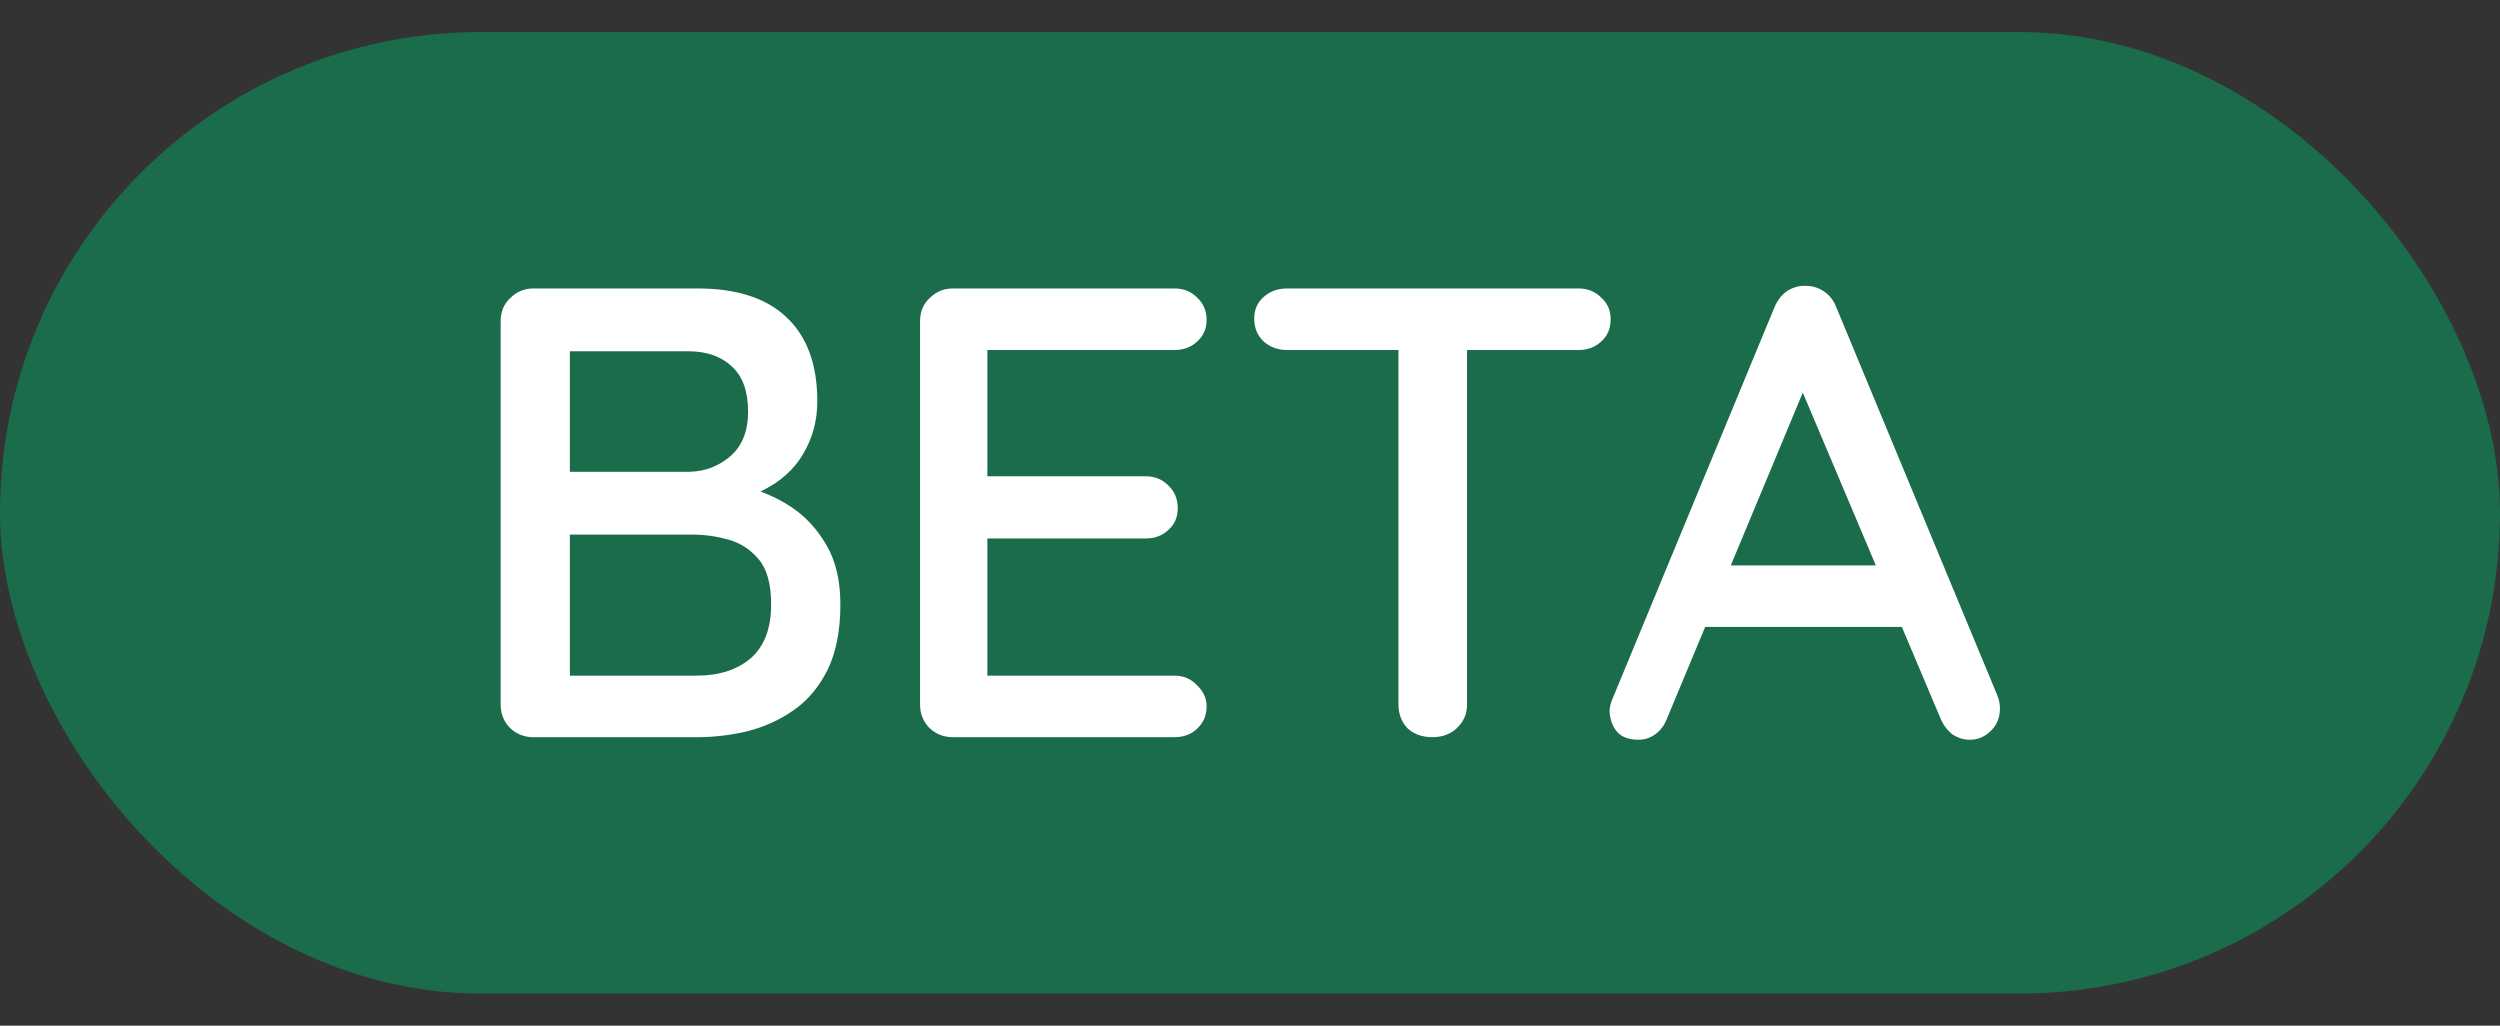<svg width="39" height="16" viewBox="0 0 39 16" fill="none" xmlns="http://www.w3.org/2000/svg">
<rect x="0" y="0" width="39" height="16" fill="#333333" stroke="none"/>
<rect y="0.5" width="39" height="15" rx="7.5" fill="#1B6C4B"/>
<path d="M10.88 4.5C11.493 4.5 11.957 4.65 12.27 4.95C12.59 5.25 12.75 5.687 12.75 6.26C12.75 6.56 12.677 6.833 12.53 7.08C12.39 7.32 12.18 7.51 11.9 7.65C11.627 7.79 11.283 7.863 10.87 7.87L10.89 7.5C11.11 7.5 11.347 7.53 11.6 7.59C11.86 7.65 12.103 7.753 12.33 7.9C12.557 8.047 12.743 8.247 12.89 8.5C13.037 8.747 13.11 9.057 13.11 9.43C13.11 9.837 13.043 10.177 12.91 10.45C12.777 10.717 12.6 10.927 12.38 11.08C12.16 11.233 11.917 11.343 11.65 11.41C11.39 11.47 11.133 11.5 10.88 11.5H8.32C8.18 11.5 8.06 11.453 7.96 11.36C7.86 11.26 7.81 11.137 7.81 10.99V5.01C7.81 4.863 7.86 4.743 7.96 4.65C8.06 4.55 8.18 4.5 8.32 4.5H10.88ZM10.74 5.48H8.77L8.89 5.32V7.47L8.78 7.36H10.76C11 7.353 11.21 7.273 11.39 7.12C11.577 6.96 11.67 6.727 11.67 6.42C11.67 6.107 11.587 5.873 11.42 5.72C11.253 5.56 11.027 5.48 10.74 5.48ZM10.81 8.34H8.82L8.89 8.27V10.63L8.81 10.54H10.87C11.217 10.54 11.497 10.45 11.71 10.27C11.923 10.083 12.03 9.803 12.03 9.43C12.03 9.117 11.967 8.883 11.84 8.73C11.713 8.577 11.557 8.473 11.37 8.42C11.183 8.367 10.997 8.34 10.81 8.34ZM14.863 4.5H18.323C18.463 4.5 18.58 4.547 18.673 4.64C18.773 4.733 18.823 4.85 18.823 4.99C18.823 5.13 18.773 5.243 18.673 5.33C18.58 5.417 18.463 5.46 18.323 5.46H15.303L15.403 5.29V7.53L15.313 7.43H17.873C18.013 7.43 18.13 7.477 18.223 7.57C18.323 7.663 18.373 7.783 18.373 7.93C18.373 8.07 18.323 8.183 18.223 8.27C18.13 8.357 18.013 8.4 17.873 8.4H15.333L15.403 8.31V10.62L15.333 10.54H18.323C18.463 10.54 18.58 10.59 18.673 10.69C18.773 10.783 18.823 10.893 18.823 11.02C18.823 11.16 18.773 11.277 18.673 11.37C18.58 11.457 18.463 11.5 18.323 11.5H14.863C14.723 11.5 14.603 11.453 14.503 11.36C14.403 11.26 14.353 11.137 14.353 10.99V5.01C14.353 4.863 14.403 4.743 14.503 4.65C14.603 4.55 14.723 4.5 14.863 4.5ZM22.346 11.5C22.186 11.5 22.056 11.453 21.956 11.36C21.863 11.26 21.816 11.137 21.816 10.99V5H22.886V10.99C22.886 11.137 22.832 11.26 22.726 11.36C22.626 11.453 22.499 11.5 22.346 11.5ZM20.076 5.46C19.936 5.46 19.816 5.417 19.716 5.33C19.616 5.237 19.566 5.117 19.566 4.97C19.566 4.83 19.616 4.717 19.716 4.63C19.816 4.543 19.936 4.5 20.076 4.5H24.626C24.766 4.5 24.883 4.547 24.976 4.64C25.076 4.727 25.126 4.84 25.126 4.98C25.126 5.127 25.076 5.243 24.976 5.33C24.883 5.417 24.766 5.46 24.626 5.46H20.076ZM28.259 5.8L26.009 11.2C25.969 11.307 25.909 11.39 25.829 11.45C25.749 11.51 25.659 11.54 25.559 11.54C25.413 11.54 25.303 11.5 25.229 11.42C25.156 11.333 25.116 11.227 25.109 11.1C25.109 11.053 25.119 11 25.139 10.94L27.679 4.8C27.726 4.687 27.793 4.6 27.879 4.54C27.973 4.48 28.073 4.453 28.179 4.46C28.279 4.46 28.373 4.49 28.459 4.55C28.546 4.61 28.609 4.693 28.649 4.8L31.159 10.85C31.186 10.917 31.199 10.983 31.199 11.05C31.199 11.197 31.149 11.317 31.049 11.41C30.956 11.497 30.849 11.54 30.729 11.54C30.629 11.54 30.536 11.51 30.449 11.45C30.369 11.383 30.309 11.3 30.269 11.2L27.999 5.83L28.259 5.8ZM26.409 9.78L26.859 8.82H29.689L29.859 9.78H26.409Z" fill="white"/>
</svg>

